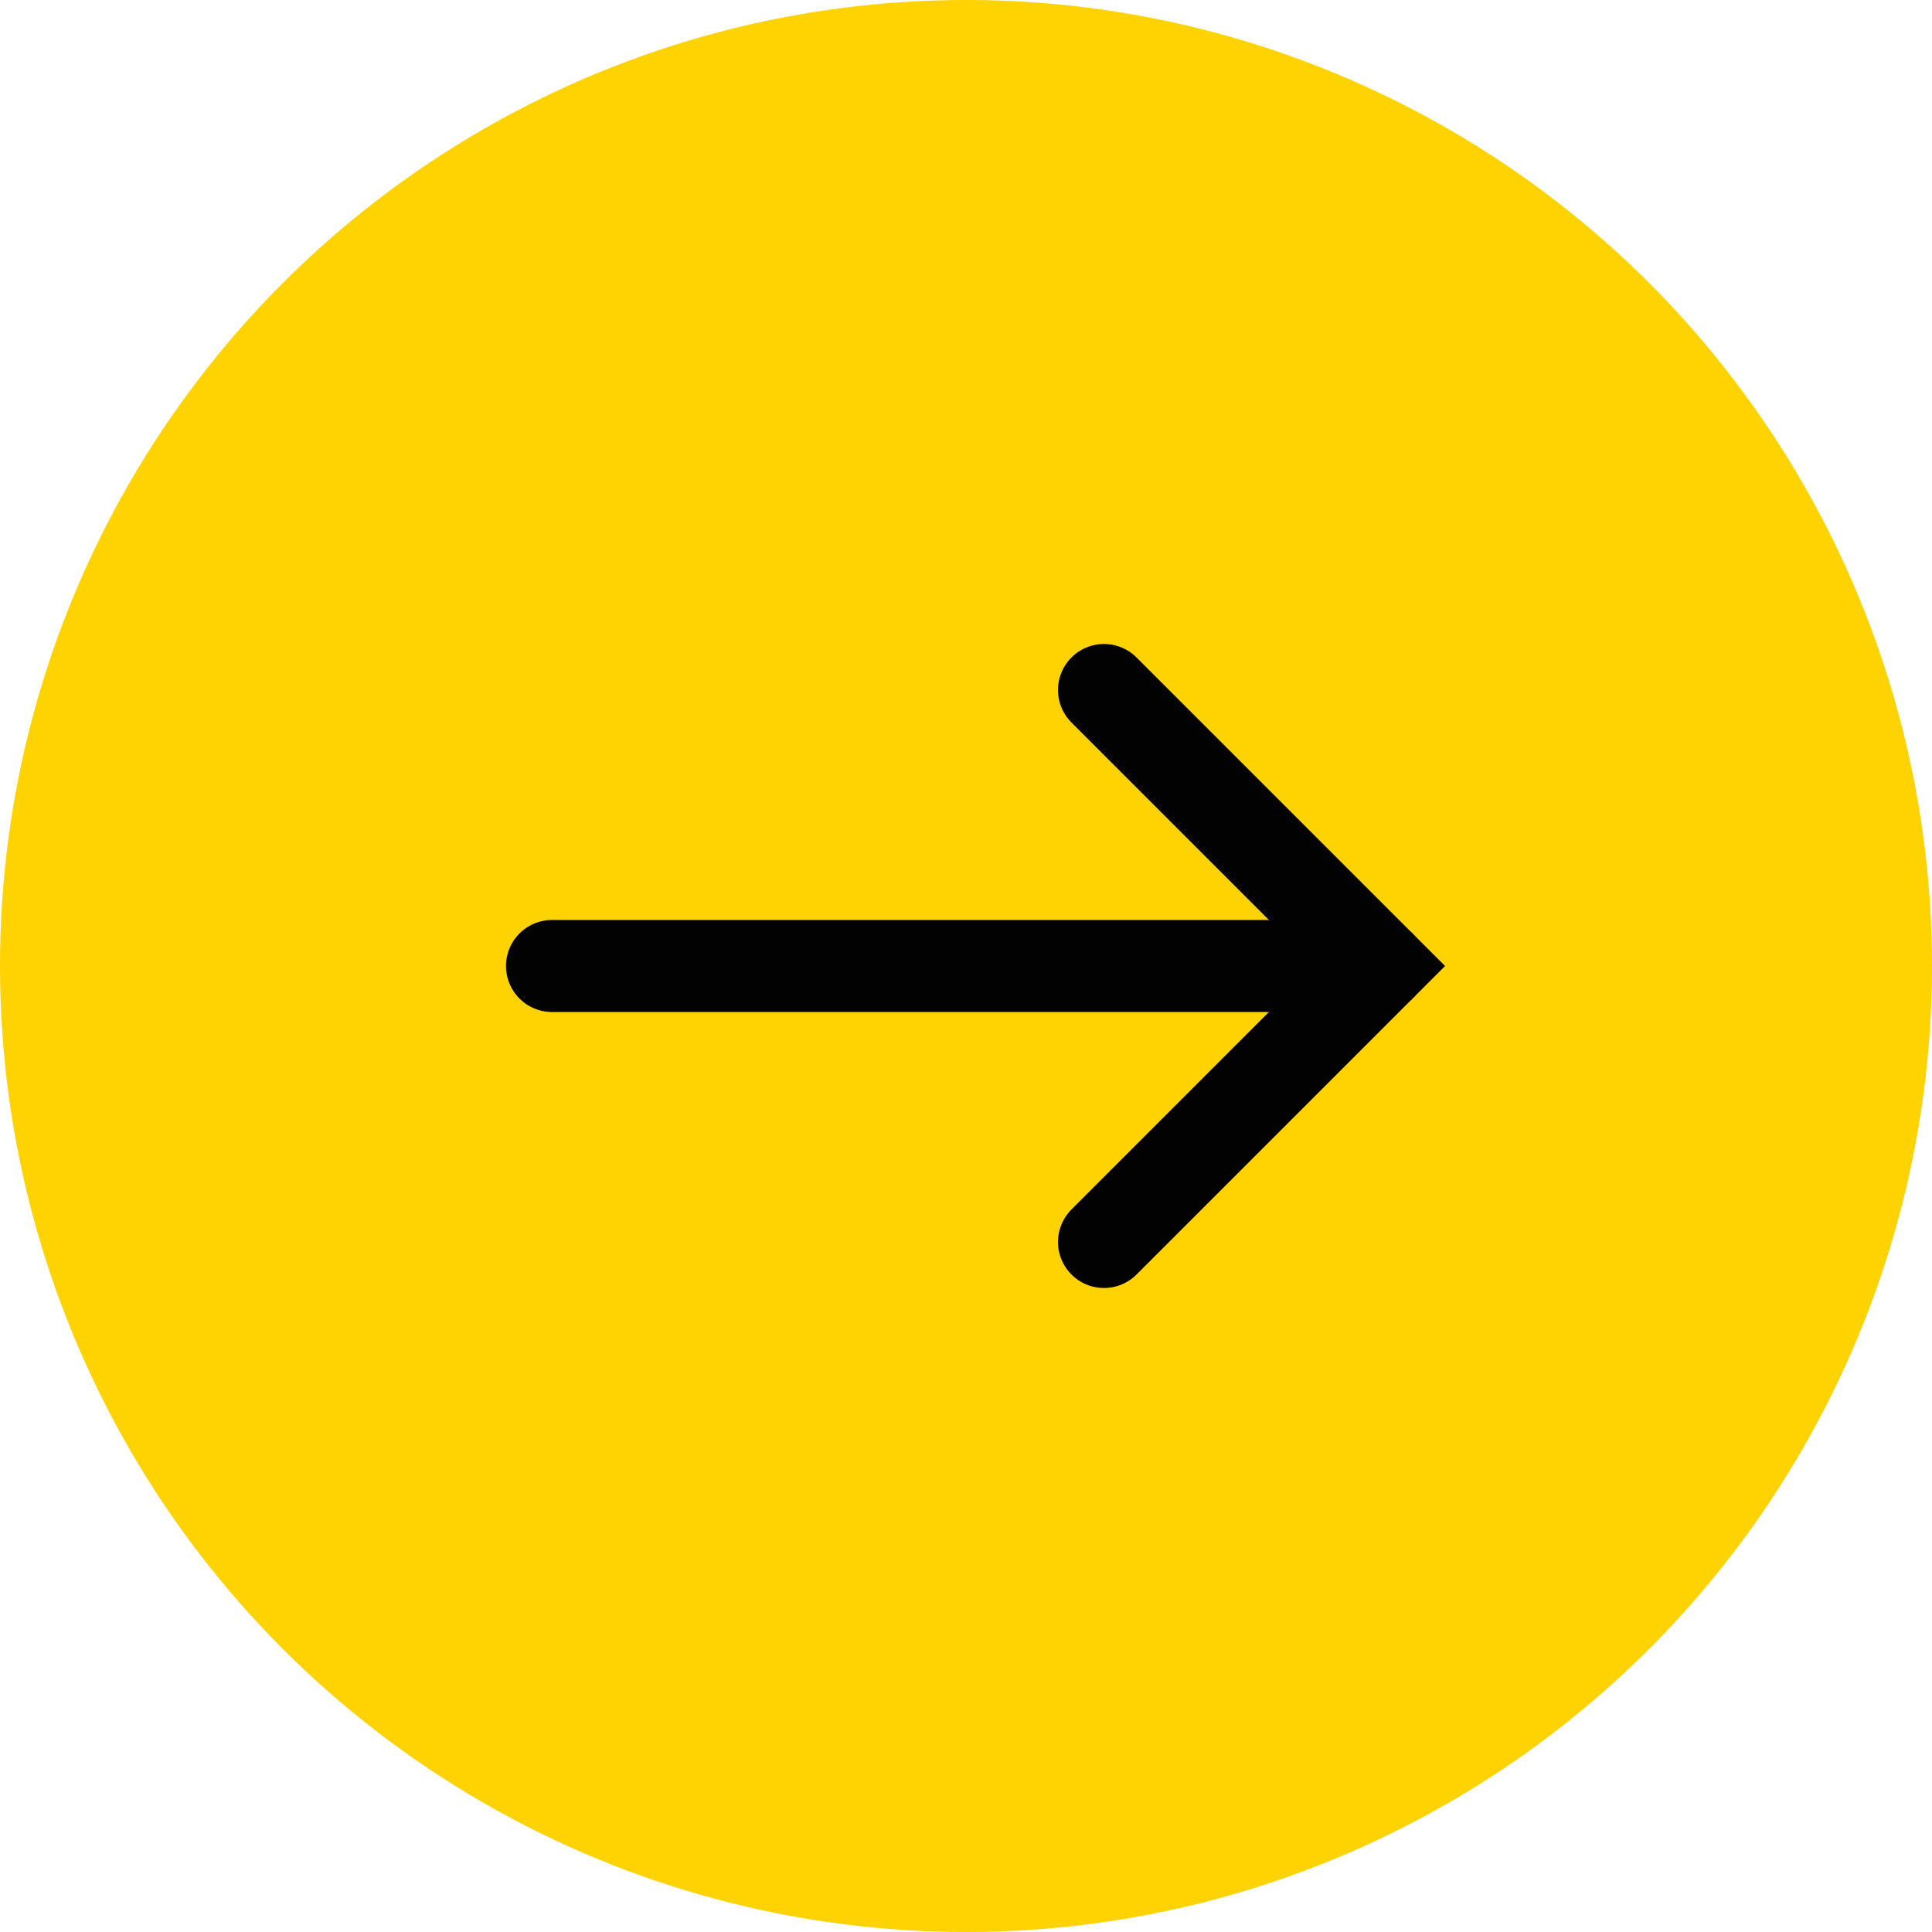 <svg xmlns="http://www.w3.org/2000/svg" width="42" height="42" viewBox="0 0 42 42" fill="none"><circle cx="21" cy="21" r="21" fill="#FFD201"></circle><path d="M12 21H30" stroke="#020202" stroke-width="2" stroke-linecap="round"></path><path d="M24 27L30 21L24 15" stroke="#020202" stroke-width="2" stroke-linecap="round"></path></svg>